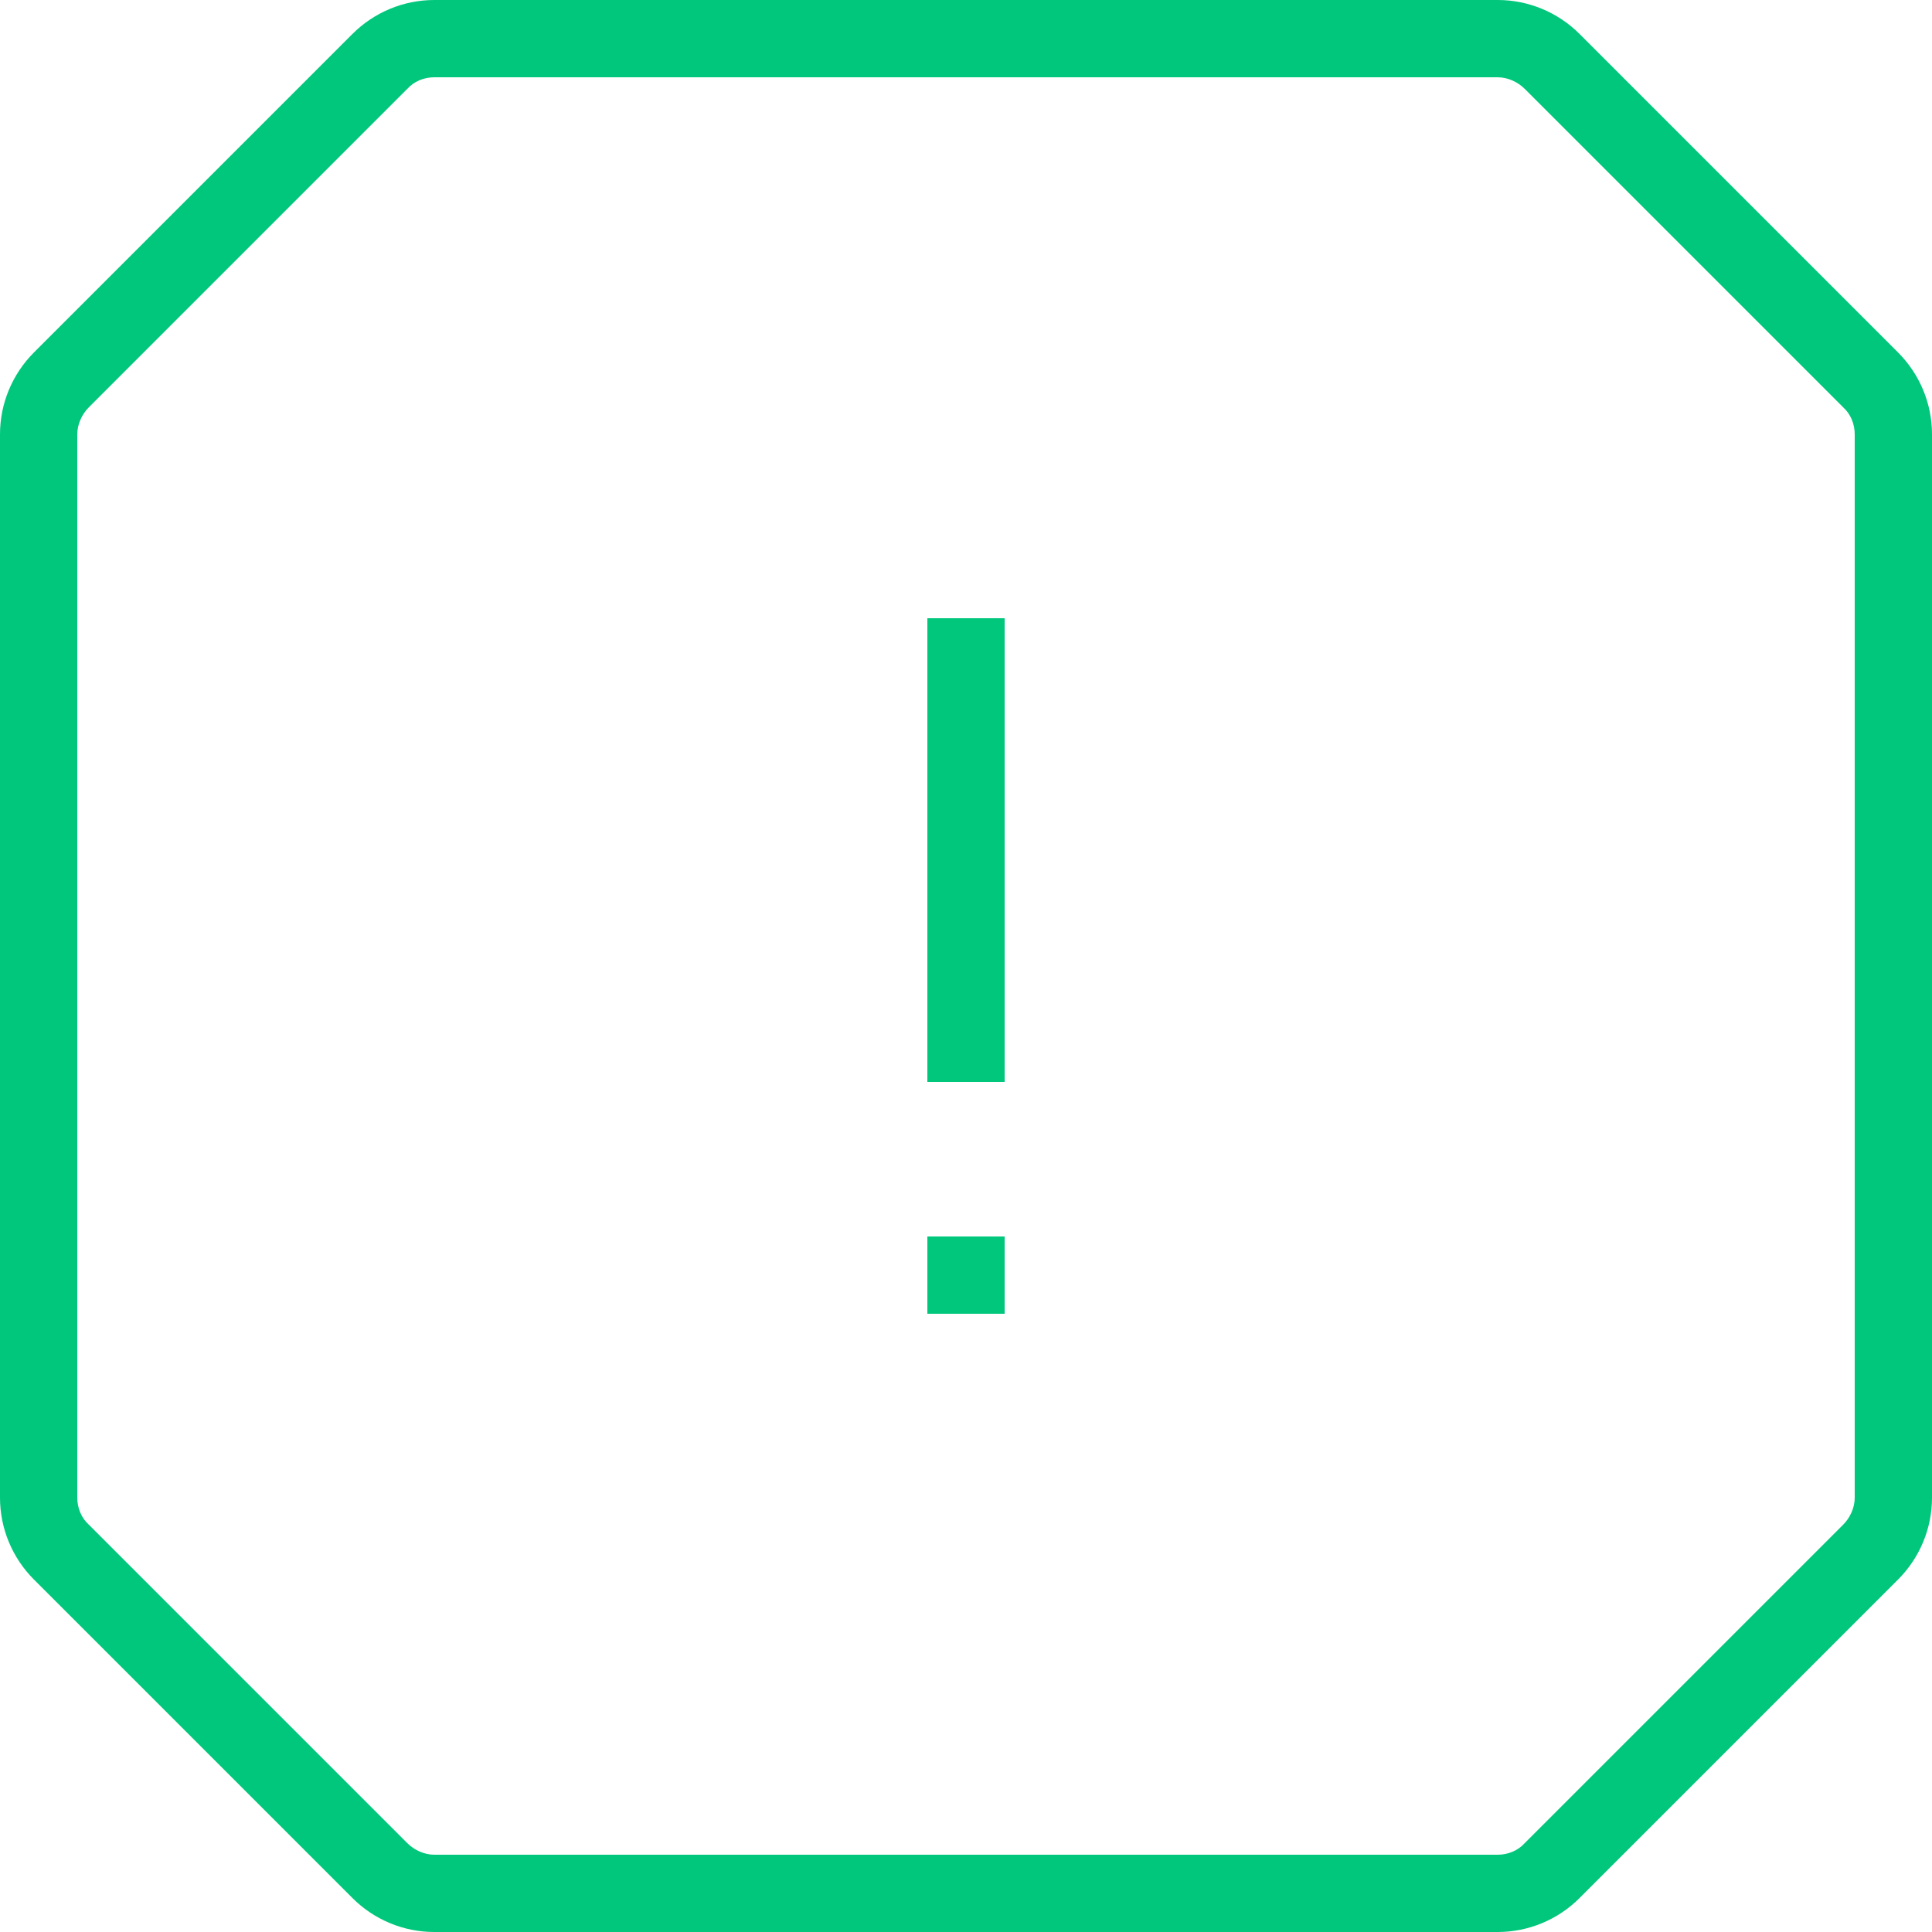 <svg width="25" height="25" viewBox="0 0 25 25" fill="none" xmlns="http://www.w3.org/2000/svg">
<path fill-rule="evenodd" clip-rule="evenodd" d="M12 8H13V14H12V8ZM25 5.62V19.38C25 19.78 24.84 20.16 24.56 20.44L20.44 24.56C20.16 24.84 19.78 25 19.38 25H5.62C5.22 25 4.84 24.84 4.56 24.56L0.44 20.44C0.16 20.16 0 19.78 0 19.38V5.62C0 5.22 0.16 4.84 0.44 4.56L4.56 0.44C4.84 0.16 5.22 0 5.62 0H19.38C19.78 0 20.16 0.16 20.44 0.44L24.56 4.56C24.84 4.84 25 5.22 25 5.62ZM24 5.62C24 5.49 23.95 5.36 23.85 5.27L19.73 1.15C19.64 1.06 19.51 1 19.38 1H5.62C5.49 1 5.36 1.05 5.27 1.15L1.15 5.27C1.06 5.36 1 5.49 1 5.62V19.38C1 19.51 1.05 19.64 1.15 19.73L5.27 23.85C5.36 23.94 5.49 24 5.62 24H19.38C19.51 24 19.64 23.95 19.73 23.85L23.85 19.73C23.94 19.64 24 19.51 24 19.38V5.62ZM12 17H13V16H12V17Z" fill="#00C77B"/>
</svg>
